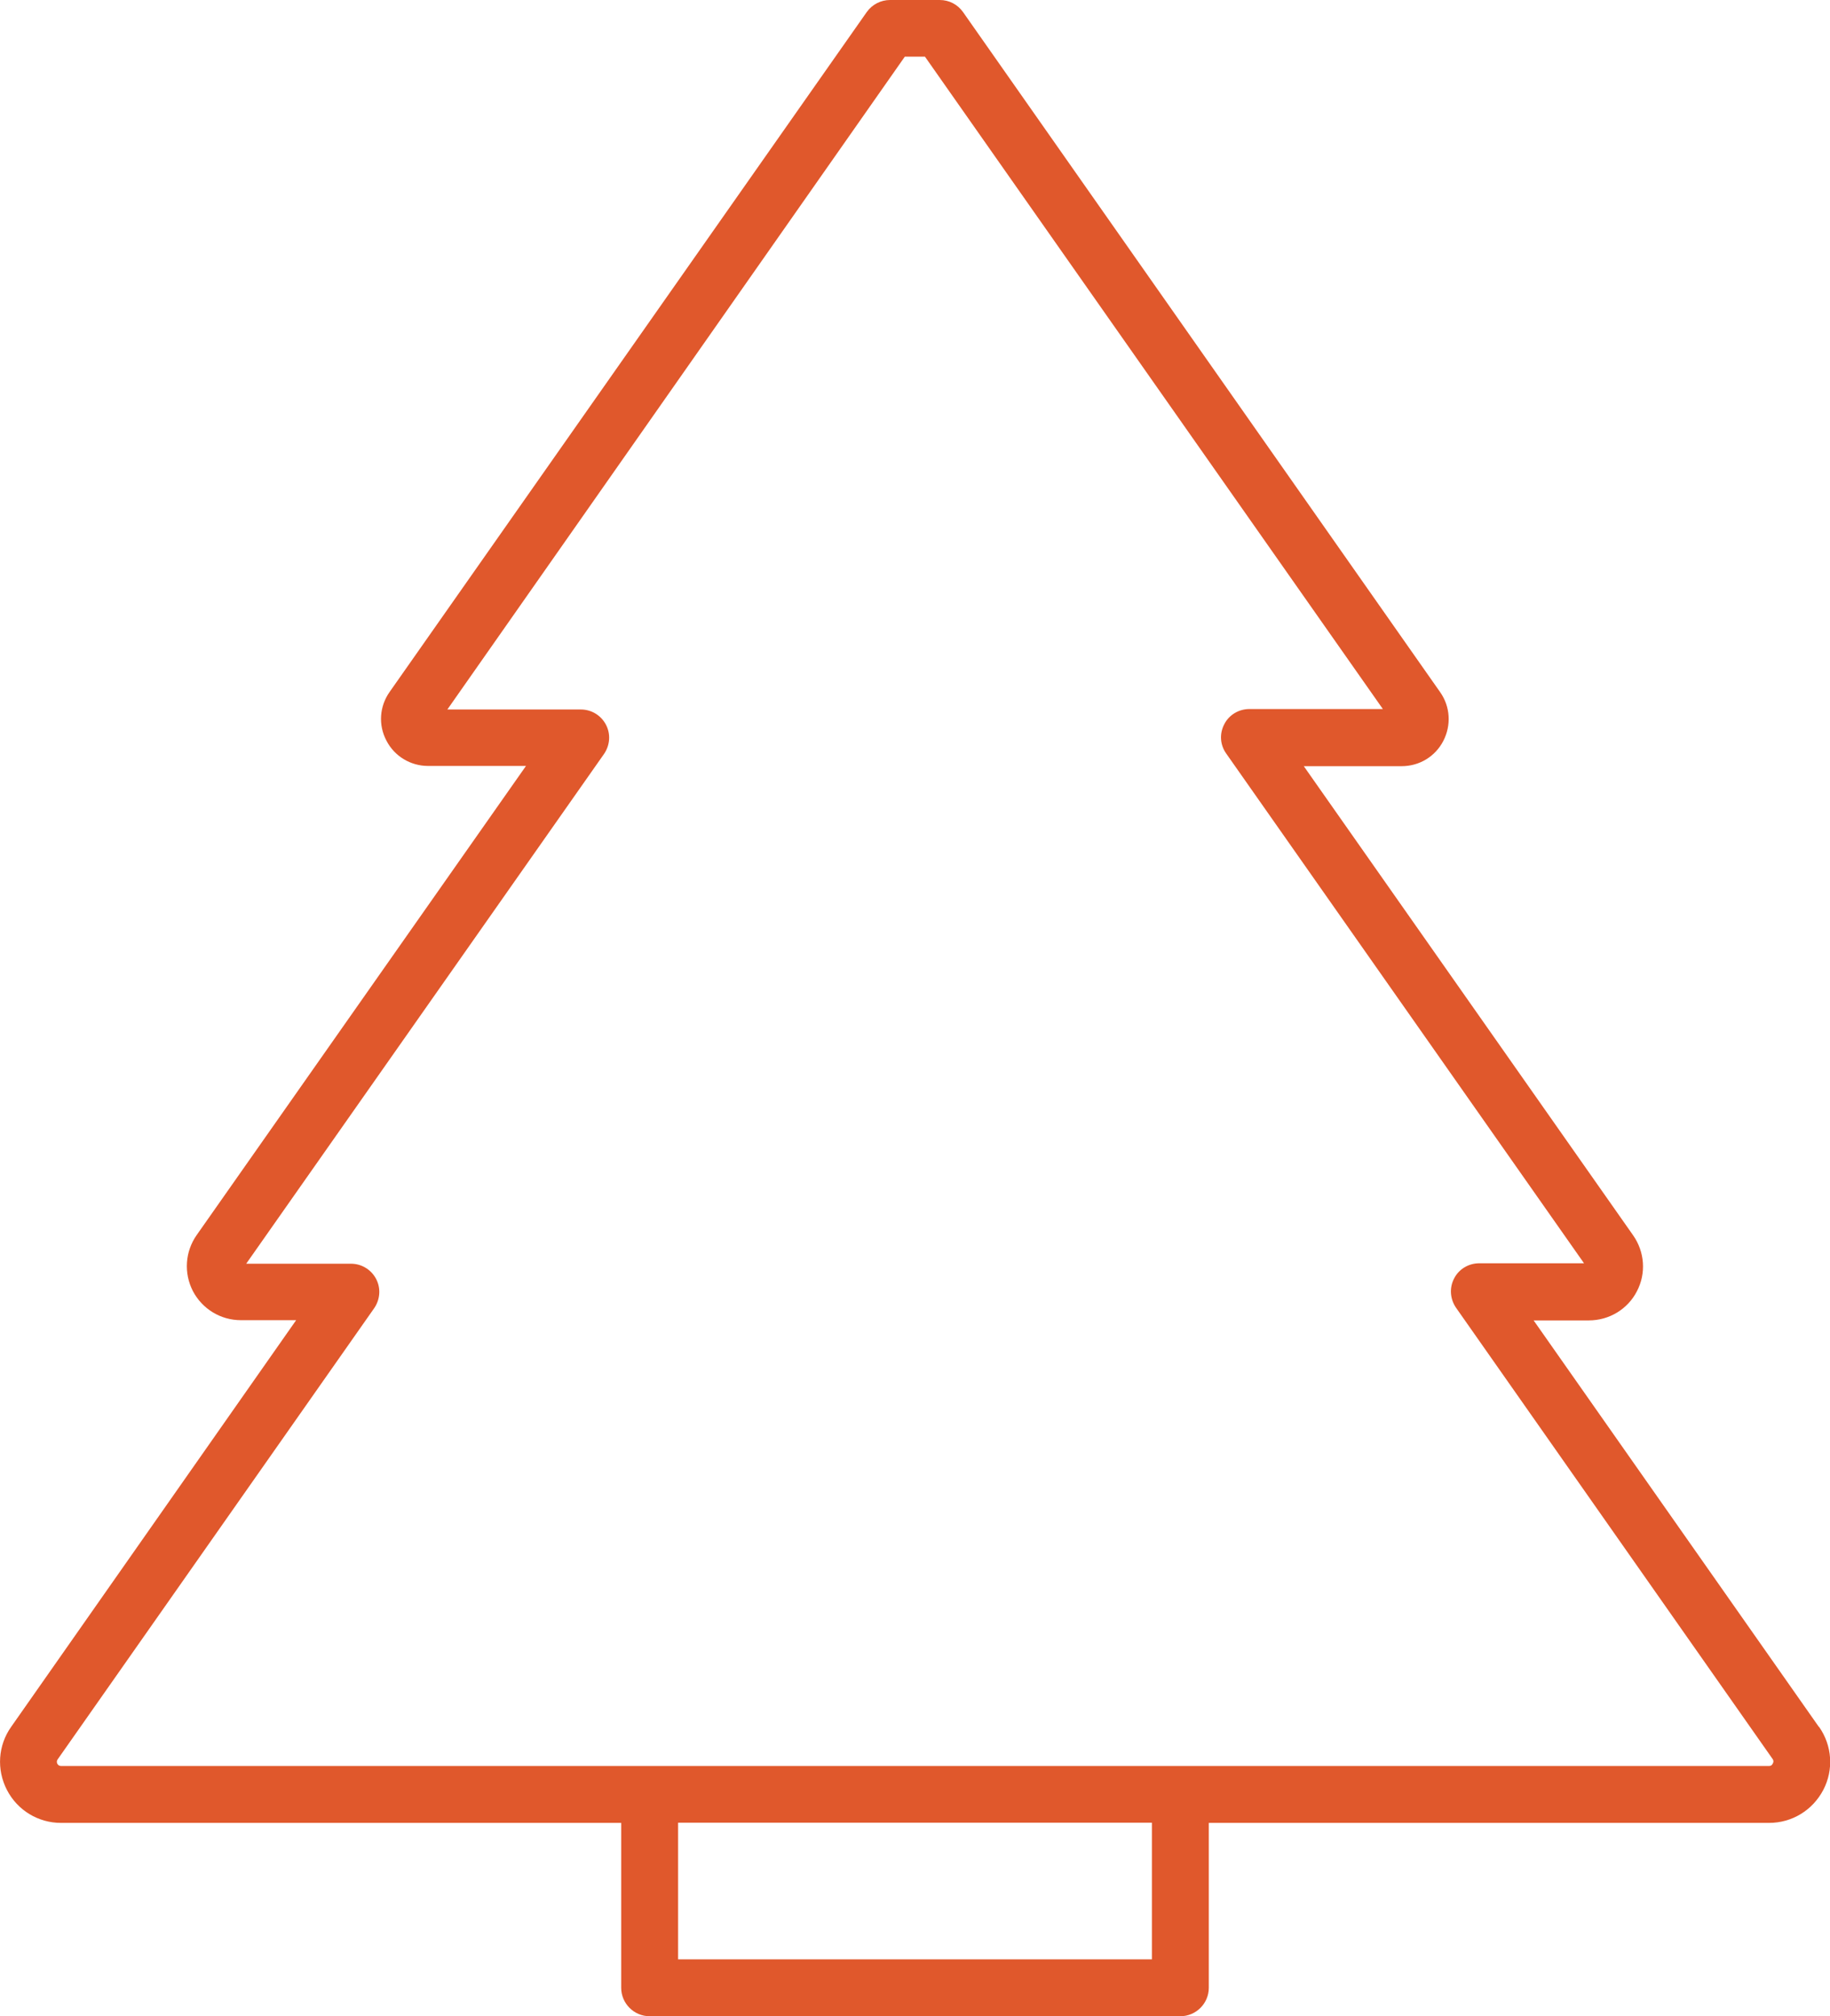 <svg viewBox="0 0 81.69 90" xmlns="http://www.w3.org/2000/svg" data-sanitized-data-name="Layer 2" data-name="Layer 2" id="Layer_2">
  <defs>
    <style>
      .cls-1 {
        fill: #e0582c;
      }

      .cls-1, .cls-2 {
        stroke-width: 0px;
      }

      .cls-2 {
        fill: none;
      }
    </style>
  </defs>
  <g data-sanitized-data-name="Layer 1" data-name="Layer 1" id="Layer_1-2">
    <g>
      <rect height="6.1" width="21.15" y="81.37" x="30.27" class="cls-2"></rect>
      <path d="M79.12,78.54l-14.13-20.14c-.27-.39-.31-.89-.09-1.31.22-.42.65-.68,1.12-.68h4.68l-15.97-22.75c-.27-.39-.31-.89-.09-1.31.22-.42.65-.68,1.13-.68h5.96L41.29,2.54h-.9l-20.43,29.12h5.96c.47,0,.91.26,1.12.68.22.42.19.92-.09,1.31l-15.97,22.75h4.67c.47,0,.91.26,1.12.68.22.42.18.92-.09,1.31l-14.13,20.14s-.06.09-.01.19c.05.1.13.1.16.1h76.24s.11,0,.17-.1c.05-.1,0-.17-.01-.19h0Z" class="cls-2"></path>
      <path d="M81.19,77.08l-12.73-18.14h2.47c.9,0,1.73-.5,2.14-1.3.42-.8.35-1.76-.17-2.5l-14.7-20.94h4.37c.79,0,1.5-.43,1.86-1.13.36-.7.31-1.53-.14-2.17L42.99.54c-.24-.34-.62-.54-1.04-.54h-2.22c-.41,0-.8.2-1.04.54l-21.3,30.35c-.45.64-.51,1.47-.14,2.17.36.7,1.08,1.13,1.86,1.13h4.37l-14.7,20.94c-.52.74-.58,1.7-.17,2.5.42.8,1.24,1.3,2.14,1.3h2.47L.5,77.08c-.59.83-.66,1.91-.19,2.82s1.4,1.47,2.41,1.47h25.01v7.36c0,.7.57,1.27,1.27,1.27h23.69c.7,0,1.27-.57,1.27-1.27v-7.36h25.01c1.02,0,1.94-.56,2.42-1.47.47-.9.4-1.98-.19-2.82ZM51.42,87.46h-21.15v-6.1h21.15v6.1ZM79.13,78.73c-.05.1-.13.1-.17.1H2.72s-.11,0-.16-.1c-.05-.1,0-.17.01-.19l14.13-20.14c.27-.39.31-.89.09-1.31-.22-.42-.65-.68-1.12-.68h-4.68l15.97-22.75c.27-.39.31-.89.09-1.31-.22-.42-.65-.68-1.12-.68h-5.96L40.39,2.53h.9l20.44,29.12h-5.96c-.47,0-.91.26-1.12.68-.22.42-.19.92.09,1.31l15.97,22.75h-4.68c-.47,0-.91.26-1.12.68-.22.42-.18.92.09,1.31l14.13,20.14h0s.07.09.01.19Z" class="cls-1"></path>
    </g>
  </g>
</svg>